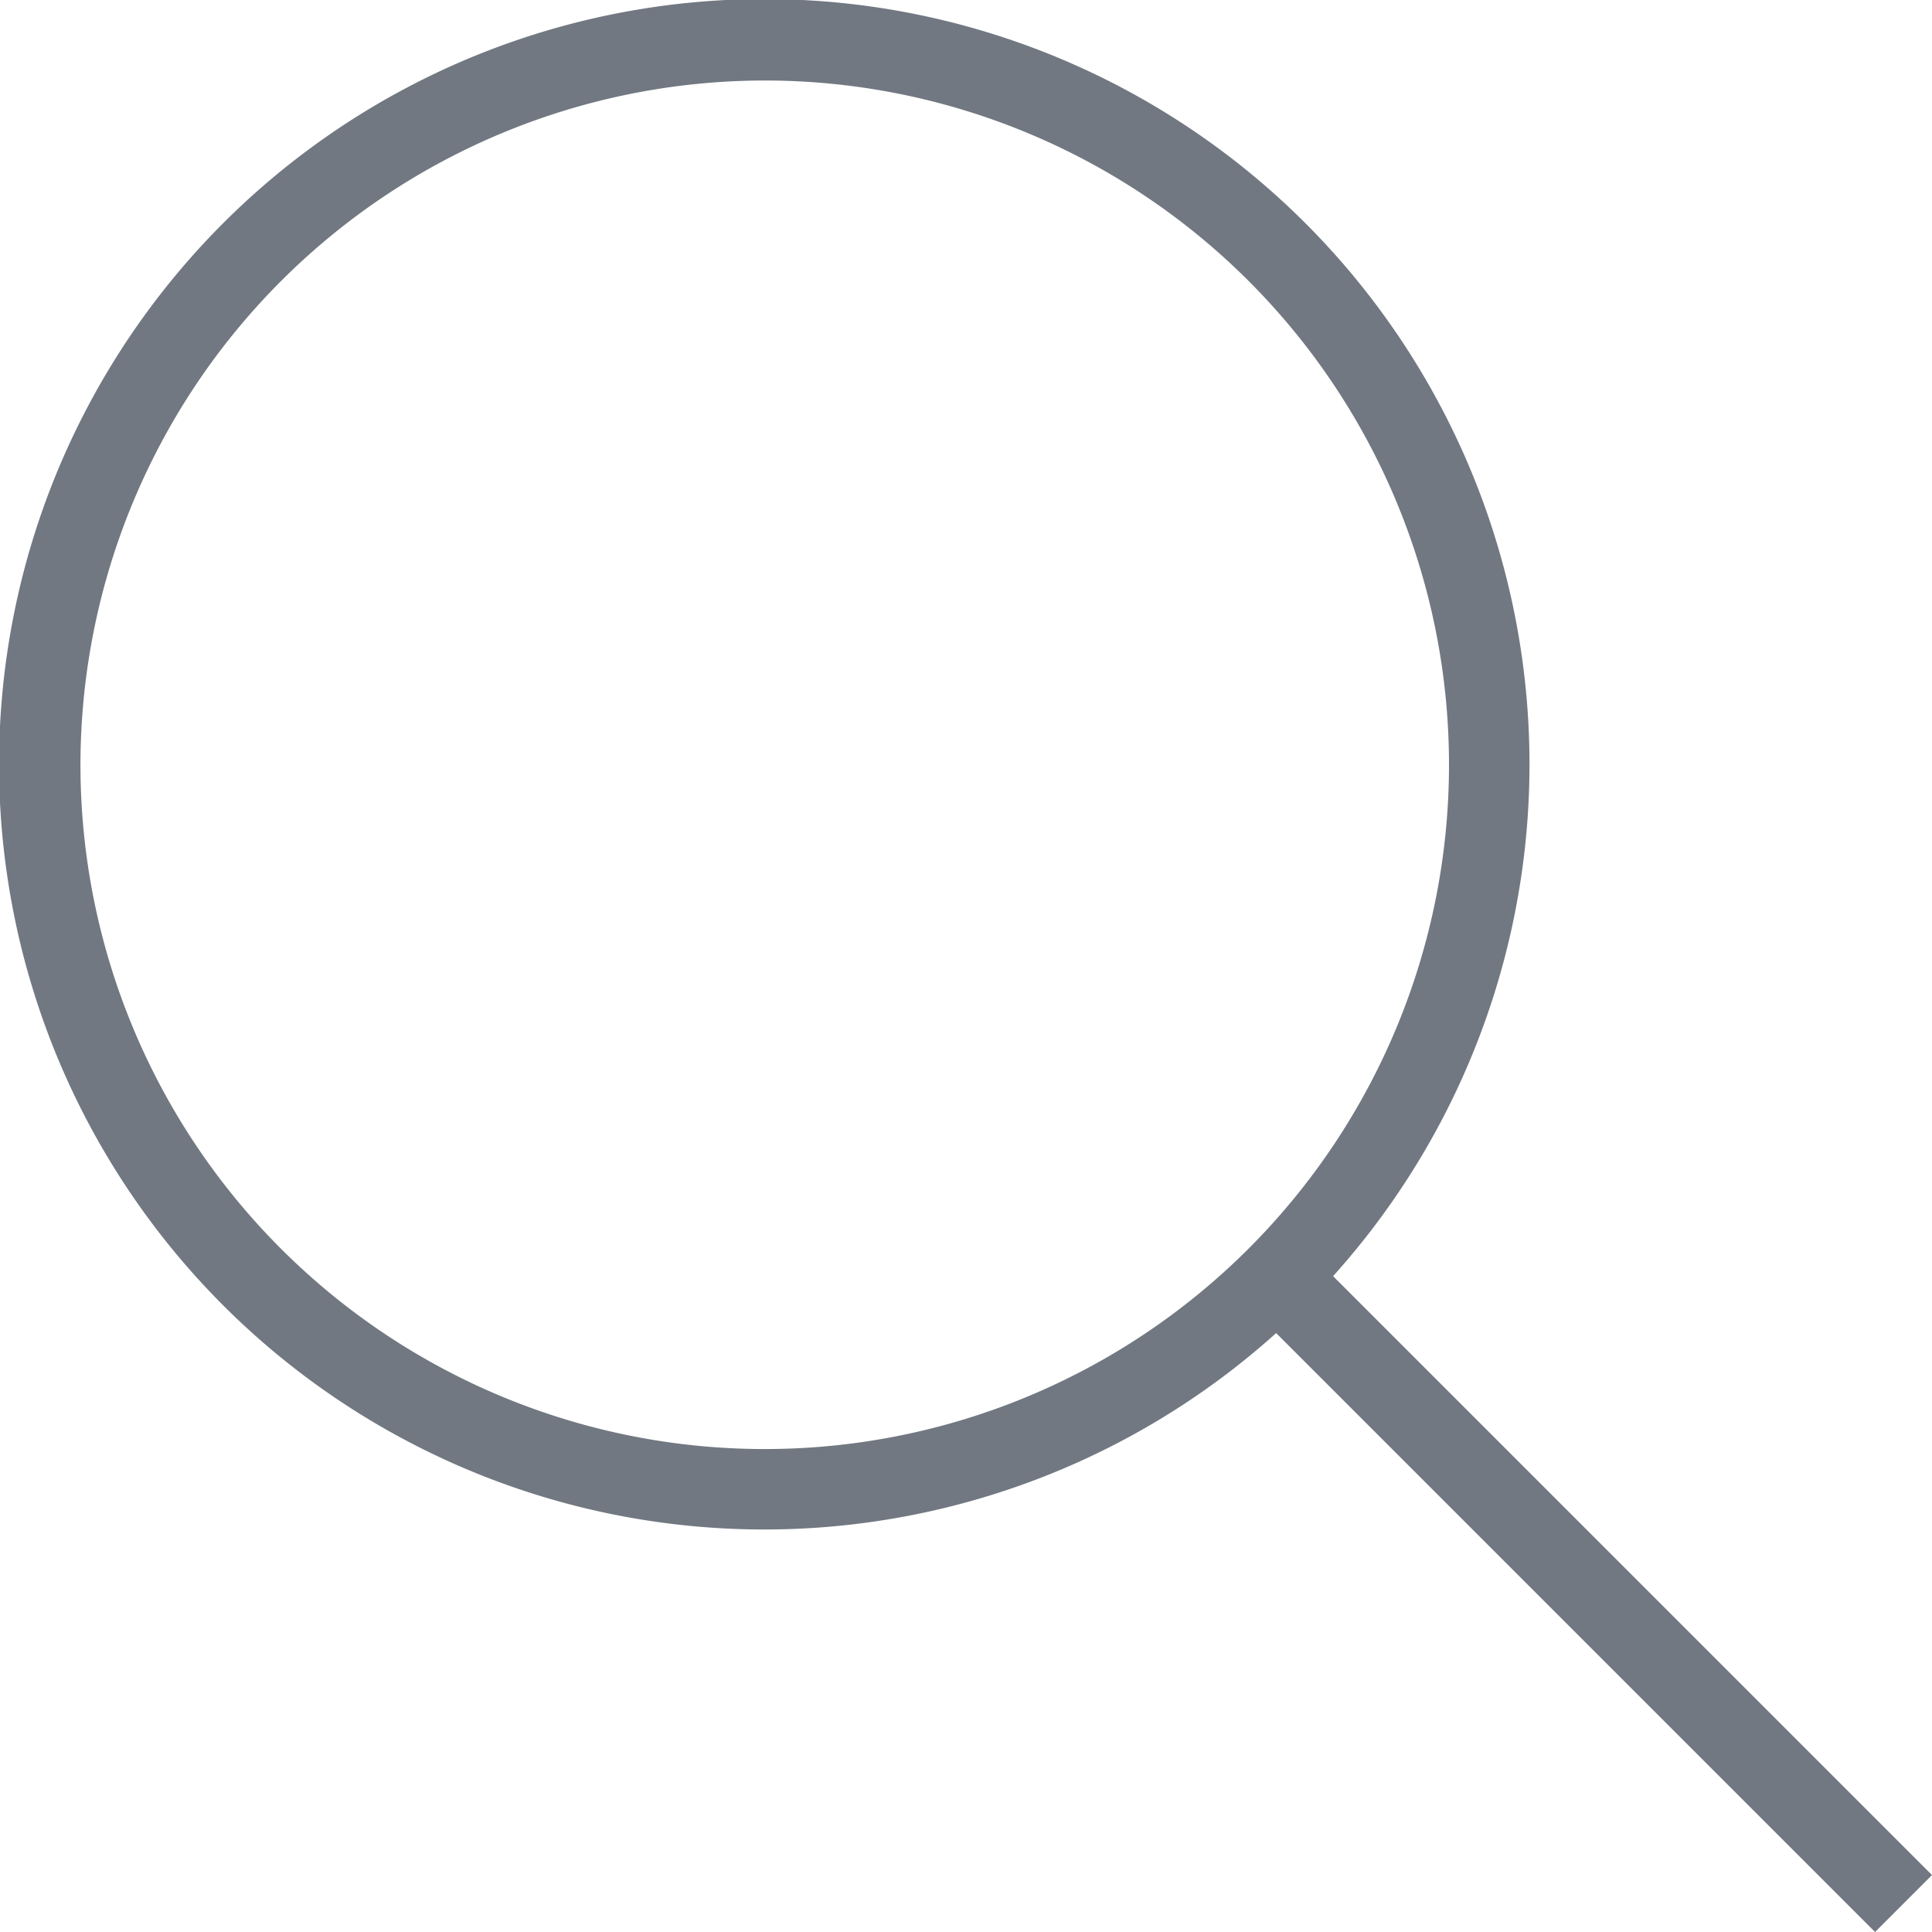 <svg xmlns="http://www.w3.org/2000/svg" width="39.5" height="39.5" viewBox="0 0 39.5 39.5"><defs><style>.a{fill:#717881;fill-rule:evenodd;}</style></defs><path class="a" d="M26.091,27.255a15.645,15.645,0,1,1,1.164-1.164L39.5,38.336,38.336,39.5,26.091,27.255ZM15.635,1.646a13.99,13.99,0,1,1-13.99,13.99,14,14,0,0,1,13.99-13.99Z"/></svg>